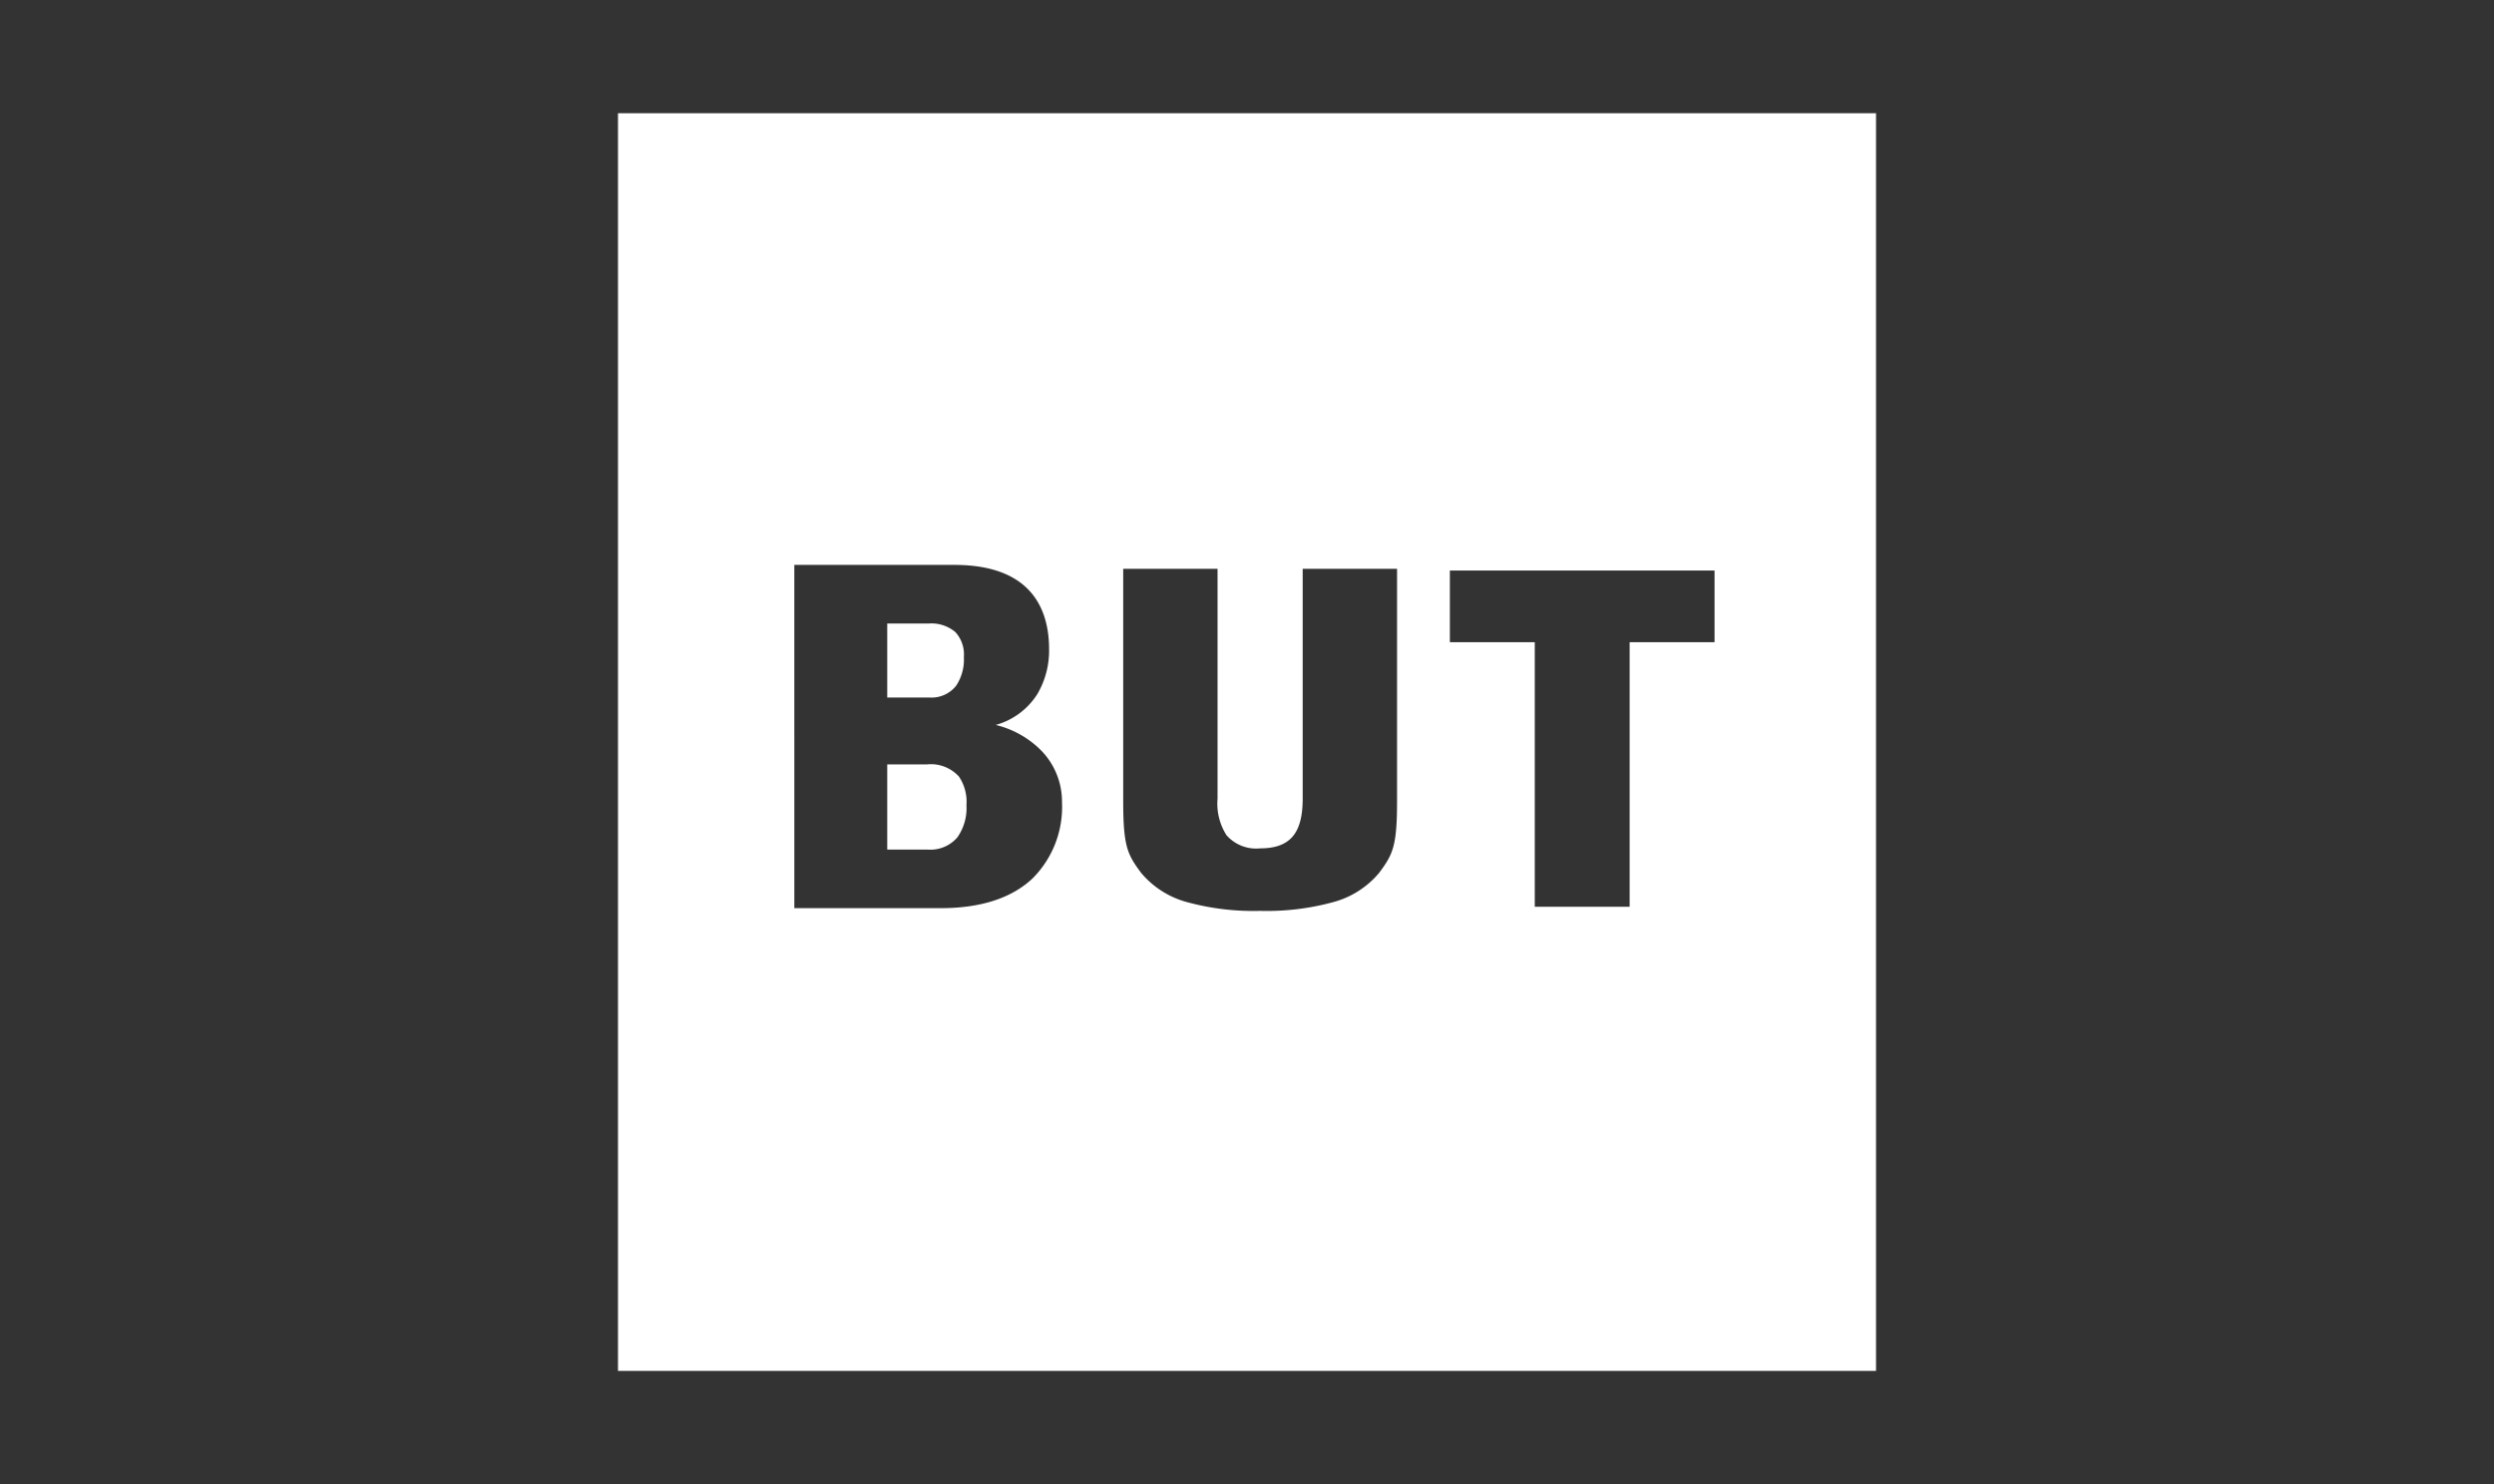 <?xml version="1.0" encoding="UTF-8"?> <svg xmlns="http://www.w3.org/2000/svg" xmlns:xlink="http://www.w3.org/1999/xlink" width="190" height="113.095" viewBox="0 0 190 113.095"><rect x="0" y="0" width="190" height="113.095" fill="#333333" stroke="none"/><defs><clipPath id="clip-But_3"><rect width="190" height="113.095"></rect></clipPath></defs><g id="But_3" data-name="But – 3" clip-path="url(#clip-But_3)"><g id="logo-but" transform="translate(47.08 8.627)"><path id="Subtraction_3" data-name="Subtraction 3" d="M95.841,95.841H0V0H95.841V95.84ZM38.489,34.72v17.7c0,3.462.326,4.068,1.358,5.462a6.894,6.894,0,0,0,3.519,2.241,19.174,19.174,0,0,0,5.555.663,19.167,19.167,0,0,0,5.554-.663,6.888,6.888,0,0,0,3.518-2.241c1.032-1.394,1.359-2,1.359-5.462V34.72H52.163V52.236c0,2.654-.97,3.786-3.244,3.786a3,3,0,0,1-2.565-1.007,4.488,4.488,0,0,1-.678-2.779V34.72Zm-25.055-.3V60.578H24.6c3.024,0,5.368-.756,6.965-2.247a7.7,7.7,0,0,0,2.262-5.821,5.587,5.587,0,0,0-1.518-3.875,7.282,7.282,0,0,0-3.53-2.018,5.477,5.477,0,0,0,3.17-2.355,6.513,6.513,0,0,0,.893-3.424c0-2.927-1.252-6.417-7.217-6.417Zm56.409,5.891V60.474h7.228V40.312h6.468V34.85H63.375v5.462ZM23.62,56.117H20.512V49.624h3.017a2.887,2.887,0,0,1,2.452.935,3.432,3.432,0,0,1,.566,2.169,3.864,3.864,0,0,1-.691,2.454A2.7,2.7,0,0,1,23.62,56.117Zm.105-11.59H20.512V38.89h3.123a2.839,2.839,0,0,1,2.07.652,2.538,2.538,0,0,1,.645,1.91,3.6,3.6,0,0,1-.582,2.167A2.381,2.381,0,0,1,23.726,44.527Z" transform="translate(0 0)" fill="#fff"></path></g></g></svg> 